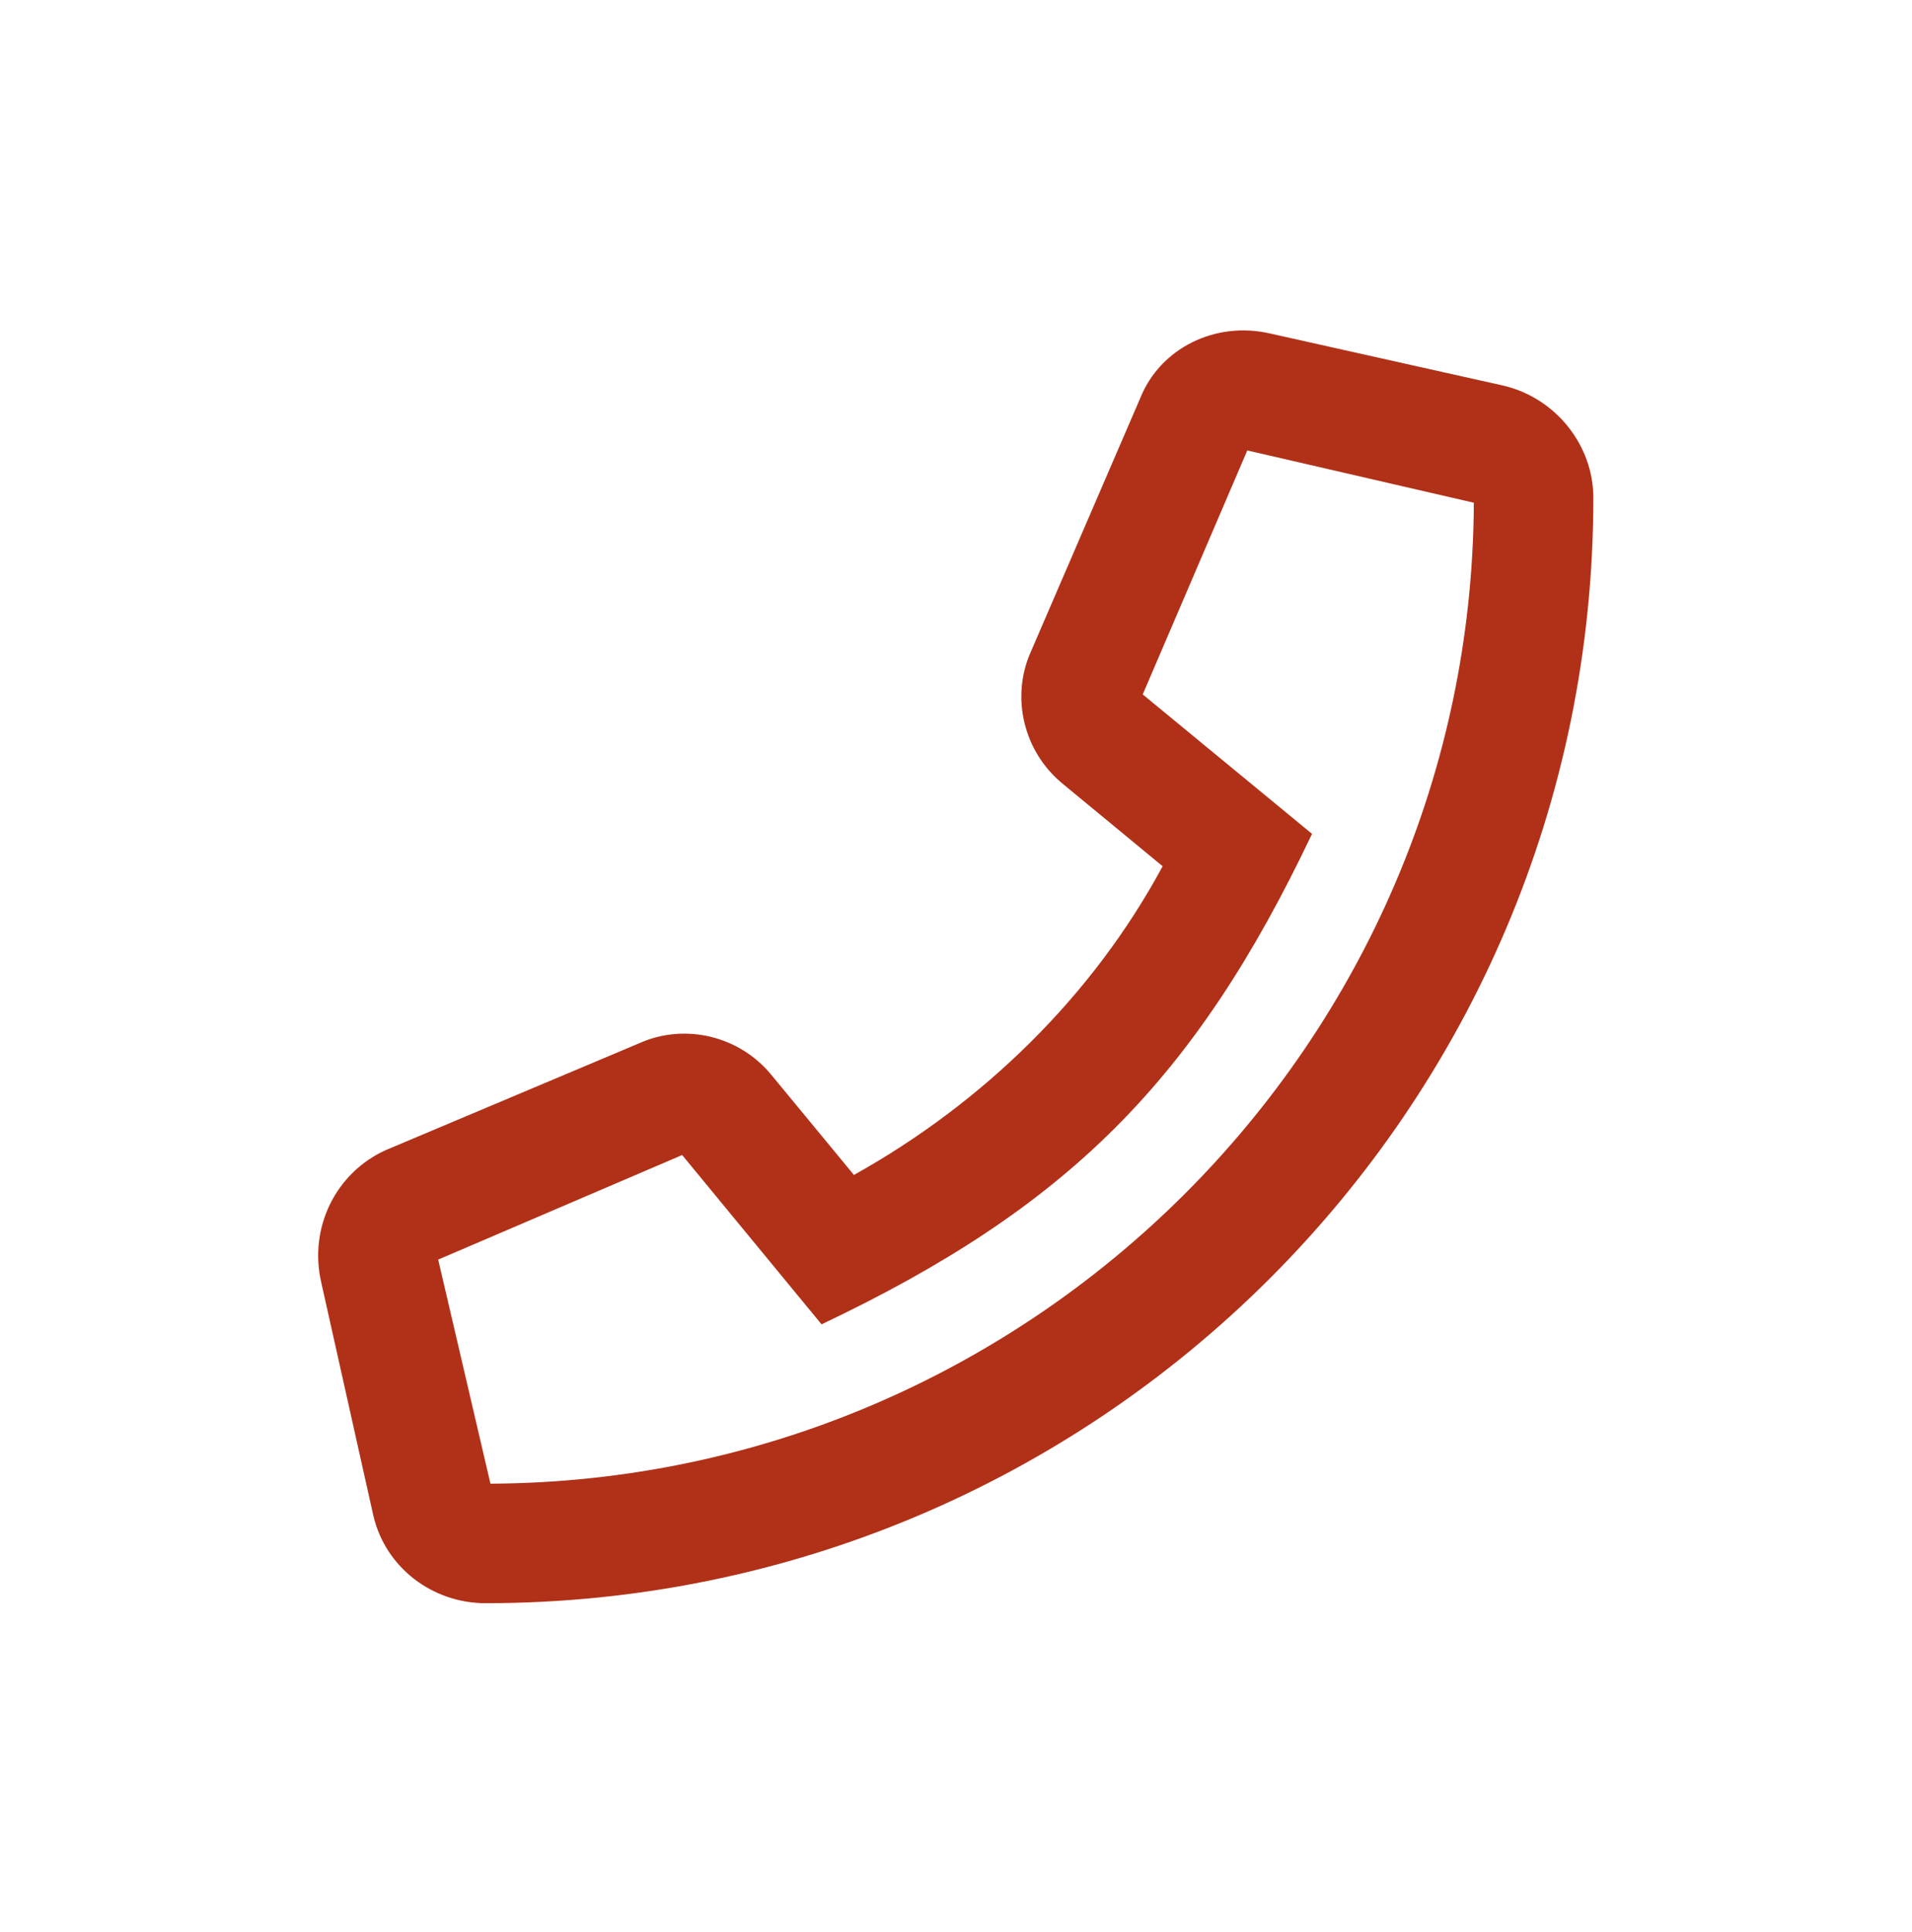 <?xml version="1.0" encoding="UTF-8"?> <svg xmlns="http://www.w3.org/2000/svg" width="98" height="99" viewBox="0 0 98 99" fill="none"><path d="M77.073 19.768L65.078 17.088C62.271 16.451 59.464 17.854 58.443 20.406L52.828 33.422C51.807 35.719 52.446 38.526 54.487 40.185L59.591 44.396C56.018 51.031 50.404 56.518 43.768 60.219L39.557 55.115C37.899 53.073 35.091 52.435 32.794 53.456L19.779 58.943C17.227 60.091 15.823 62.898 16.461 65.706L19.141 77.701C19.779 80.38 22.203 82.167 24.883 82.167C56.146 82.167 81.667 56.901 81.667 25.51C81.667 22.831 79.753 20.406 77.073 19.768ZM25.138 76.042L22.459 64.557L34.964 59.198L42.109 67.875C54.742 61.878 61.25 55.37 67.248 42.737L58.571 35.591L63.93 23.086L75.542 25.766C75.414 53.456 52.828 75.914 25.138 76.042Z" fill="#B03118"></path></svg> 